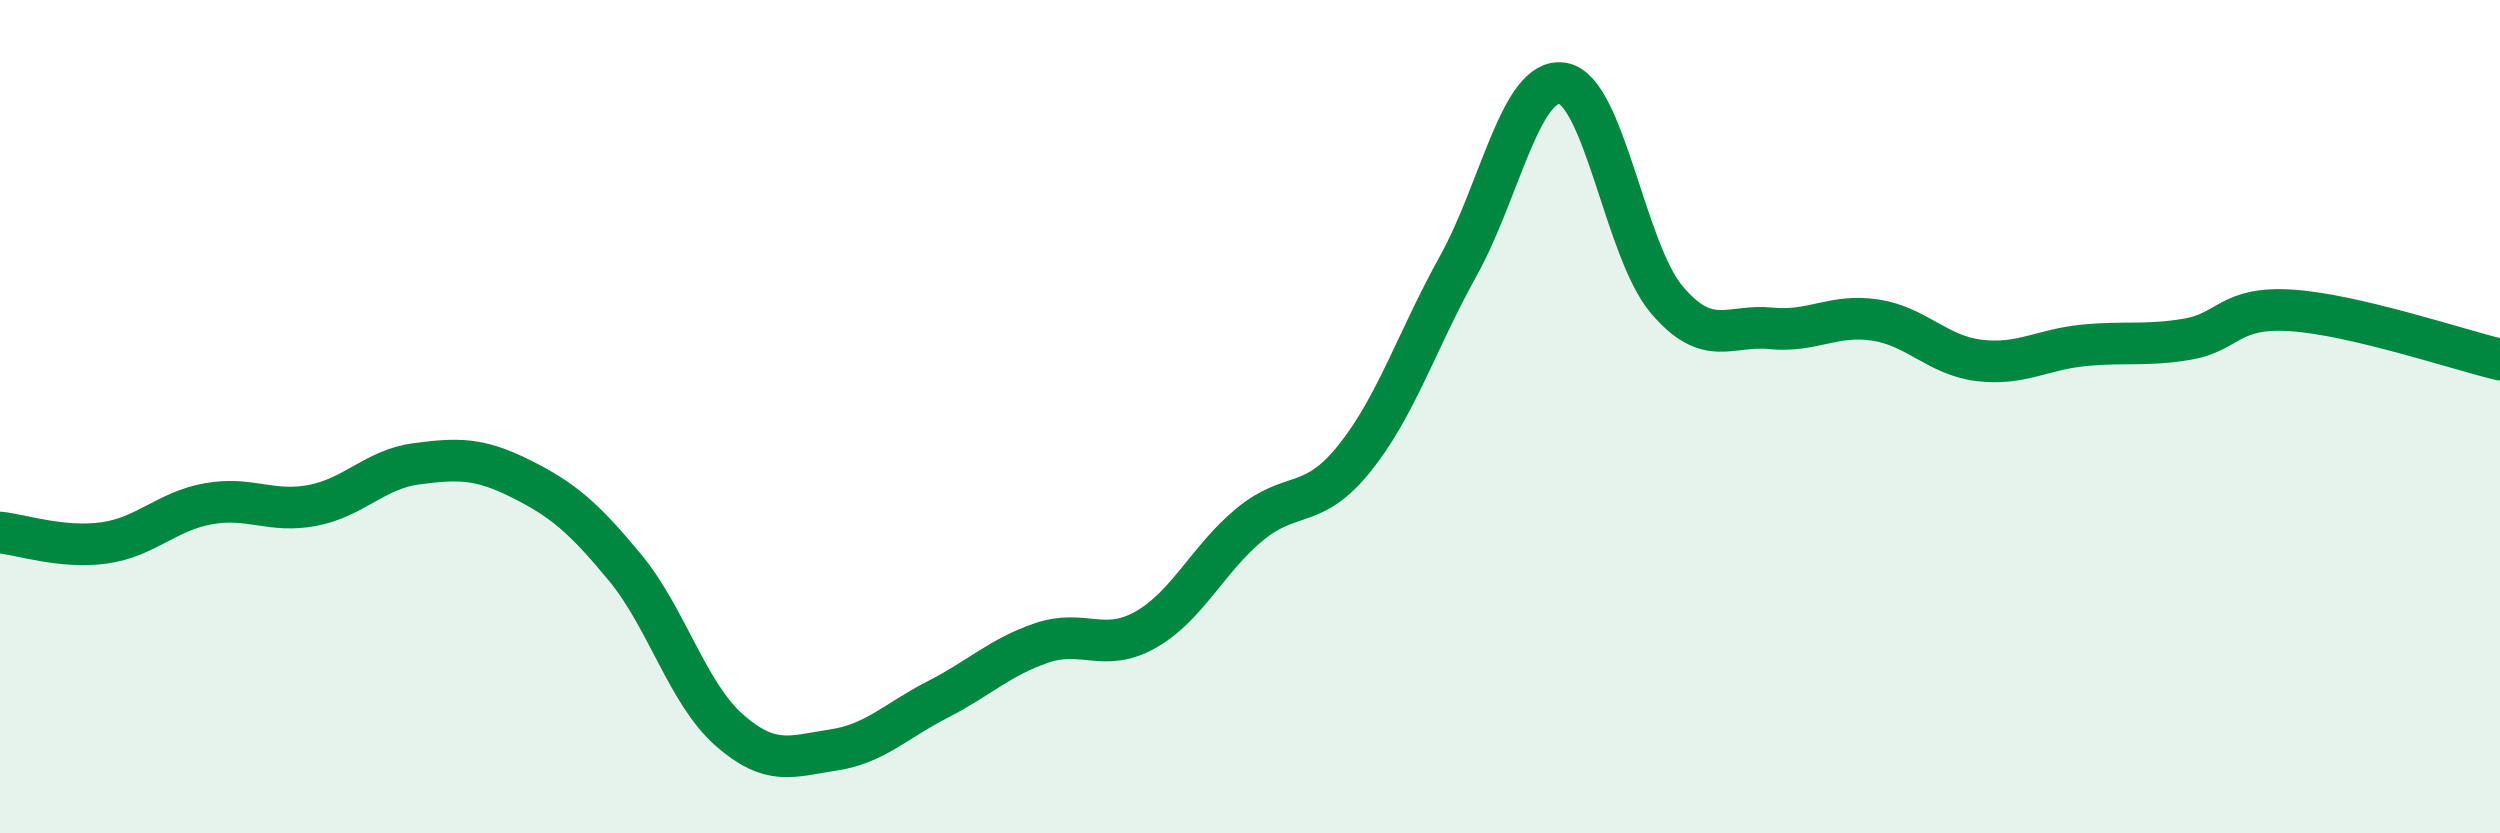 
    <svg width="60" height="20" viewBox="0 0 60 20" xmlns="http://www.w3.org/2000/svg">
      <path
        d="M 0,12.78 C 0.5,12.83 1.5,13.17 2.5,13.03 C 3.5,12.89 4,12.27 5,12.09 C 6,11.91 6.5,12.32 7.5,12.13 C 8.5,11.94 9,11.26 10,11.13 C 11,11 11.5,10.99 12.5,11.49 C 13.5,11.99 14,12.41 15,13.62 C 16,14.83 16.5,16.64 17.5,17.52 C 18.5,18.4 19,18.15 20,18 C 21,17.85 21.5,17.3 22.5,16.79 C 23.5,16.28 24,15.77 25,15.43 C 26,15.09 26.5,15.68 27.5,15.11 C 28.5,14.54 29,13.4 30,12.58 C 31,11.76 31.5,12.25 32.5,11.01 C 33.5,9.77 34,8.18 35,6.38 C 36,4.58 36.5,1.84 37.5,2 C 38.5,2.16 39,6.01 40,7.19 C 41,8.37 41.5,7.78 42.5,7.88 C 43.5,7.98 44,7.53 45,7.68 C 46,7.83 46.5,8.53 47.5,8.65 C 48.5,8.77 49,8.39 50,8.29 C 51,8.19 51.5,8.31 52.5,8.14 C 53.5,7.97 53.5,7.35 55,7.45 C 56.5,7.55 59,8.39 60,8.63L60 20L0 20Z"
        fill="#008740"
        opacity="0.1"
        stroke-linecap="round"
        stroke-linejoin="round"
      />
      <path
        d="M 0,12.78 C 0.5,12.83 1.5,13.17 2.5,13.03 C 3.5,12.89 4,12.27 5,12.09 C 6,11.91 6.5,12.32 7.5,12.13 C 8.5,11.94 9,11.26 10,11.13 C 11,11 11.5,10.99 12.5,11.49 C 13.5,11.99 14,12.41 15,13.62 C 16,14.83 16.5,16.64 17.5,17.52 C 18.5,18.4 19,18.15 20,18 C 21,17.85 21.5,17.3 22.5,16.79 C 23.5,16.28 24,15.77 25,15.43 C 26,15.09 26.5,15.68 27.5,15.11 C 28.5,14.54 29,13.4 30,12.58 C 31,11.76 31.5,12.25 32.5,11.01 C 33.5,9.77 34,8.18 35,6.38 C 36,4.58 36.5,1.84 37.5,2 C 38.5,2.16 39,6.01 40,7.19 C 41,8.37 41.5,7.78 42.5,7.88 C 43.5,7.98 44,7.53 45,7.68 C 46,7.83 46.5,8.53 47.5,8.65 C 48.5,8.77 49,8.39 50,8.29 C 51,8.19 51.5,8.31 52.5,8.14 C 53.5,7.97 53.5,7.35 55,7.45 C 56.5,7.55 59,8.39 60,8.63"
        stroke="#008740"
        stroke-width="1"
        fill="none"
        stroke-linecap="round"
        stroke-linejoin="round"
      />
    </svg>
  